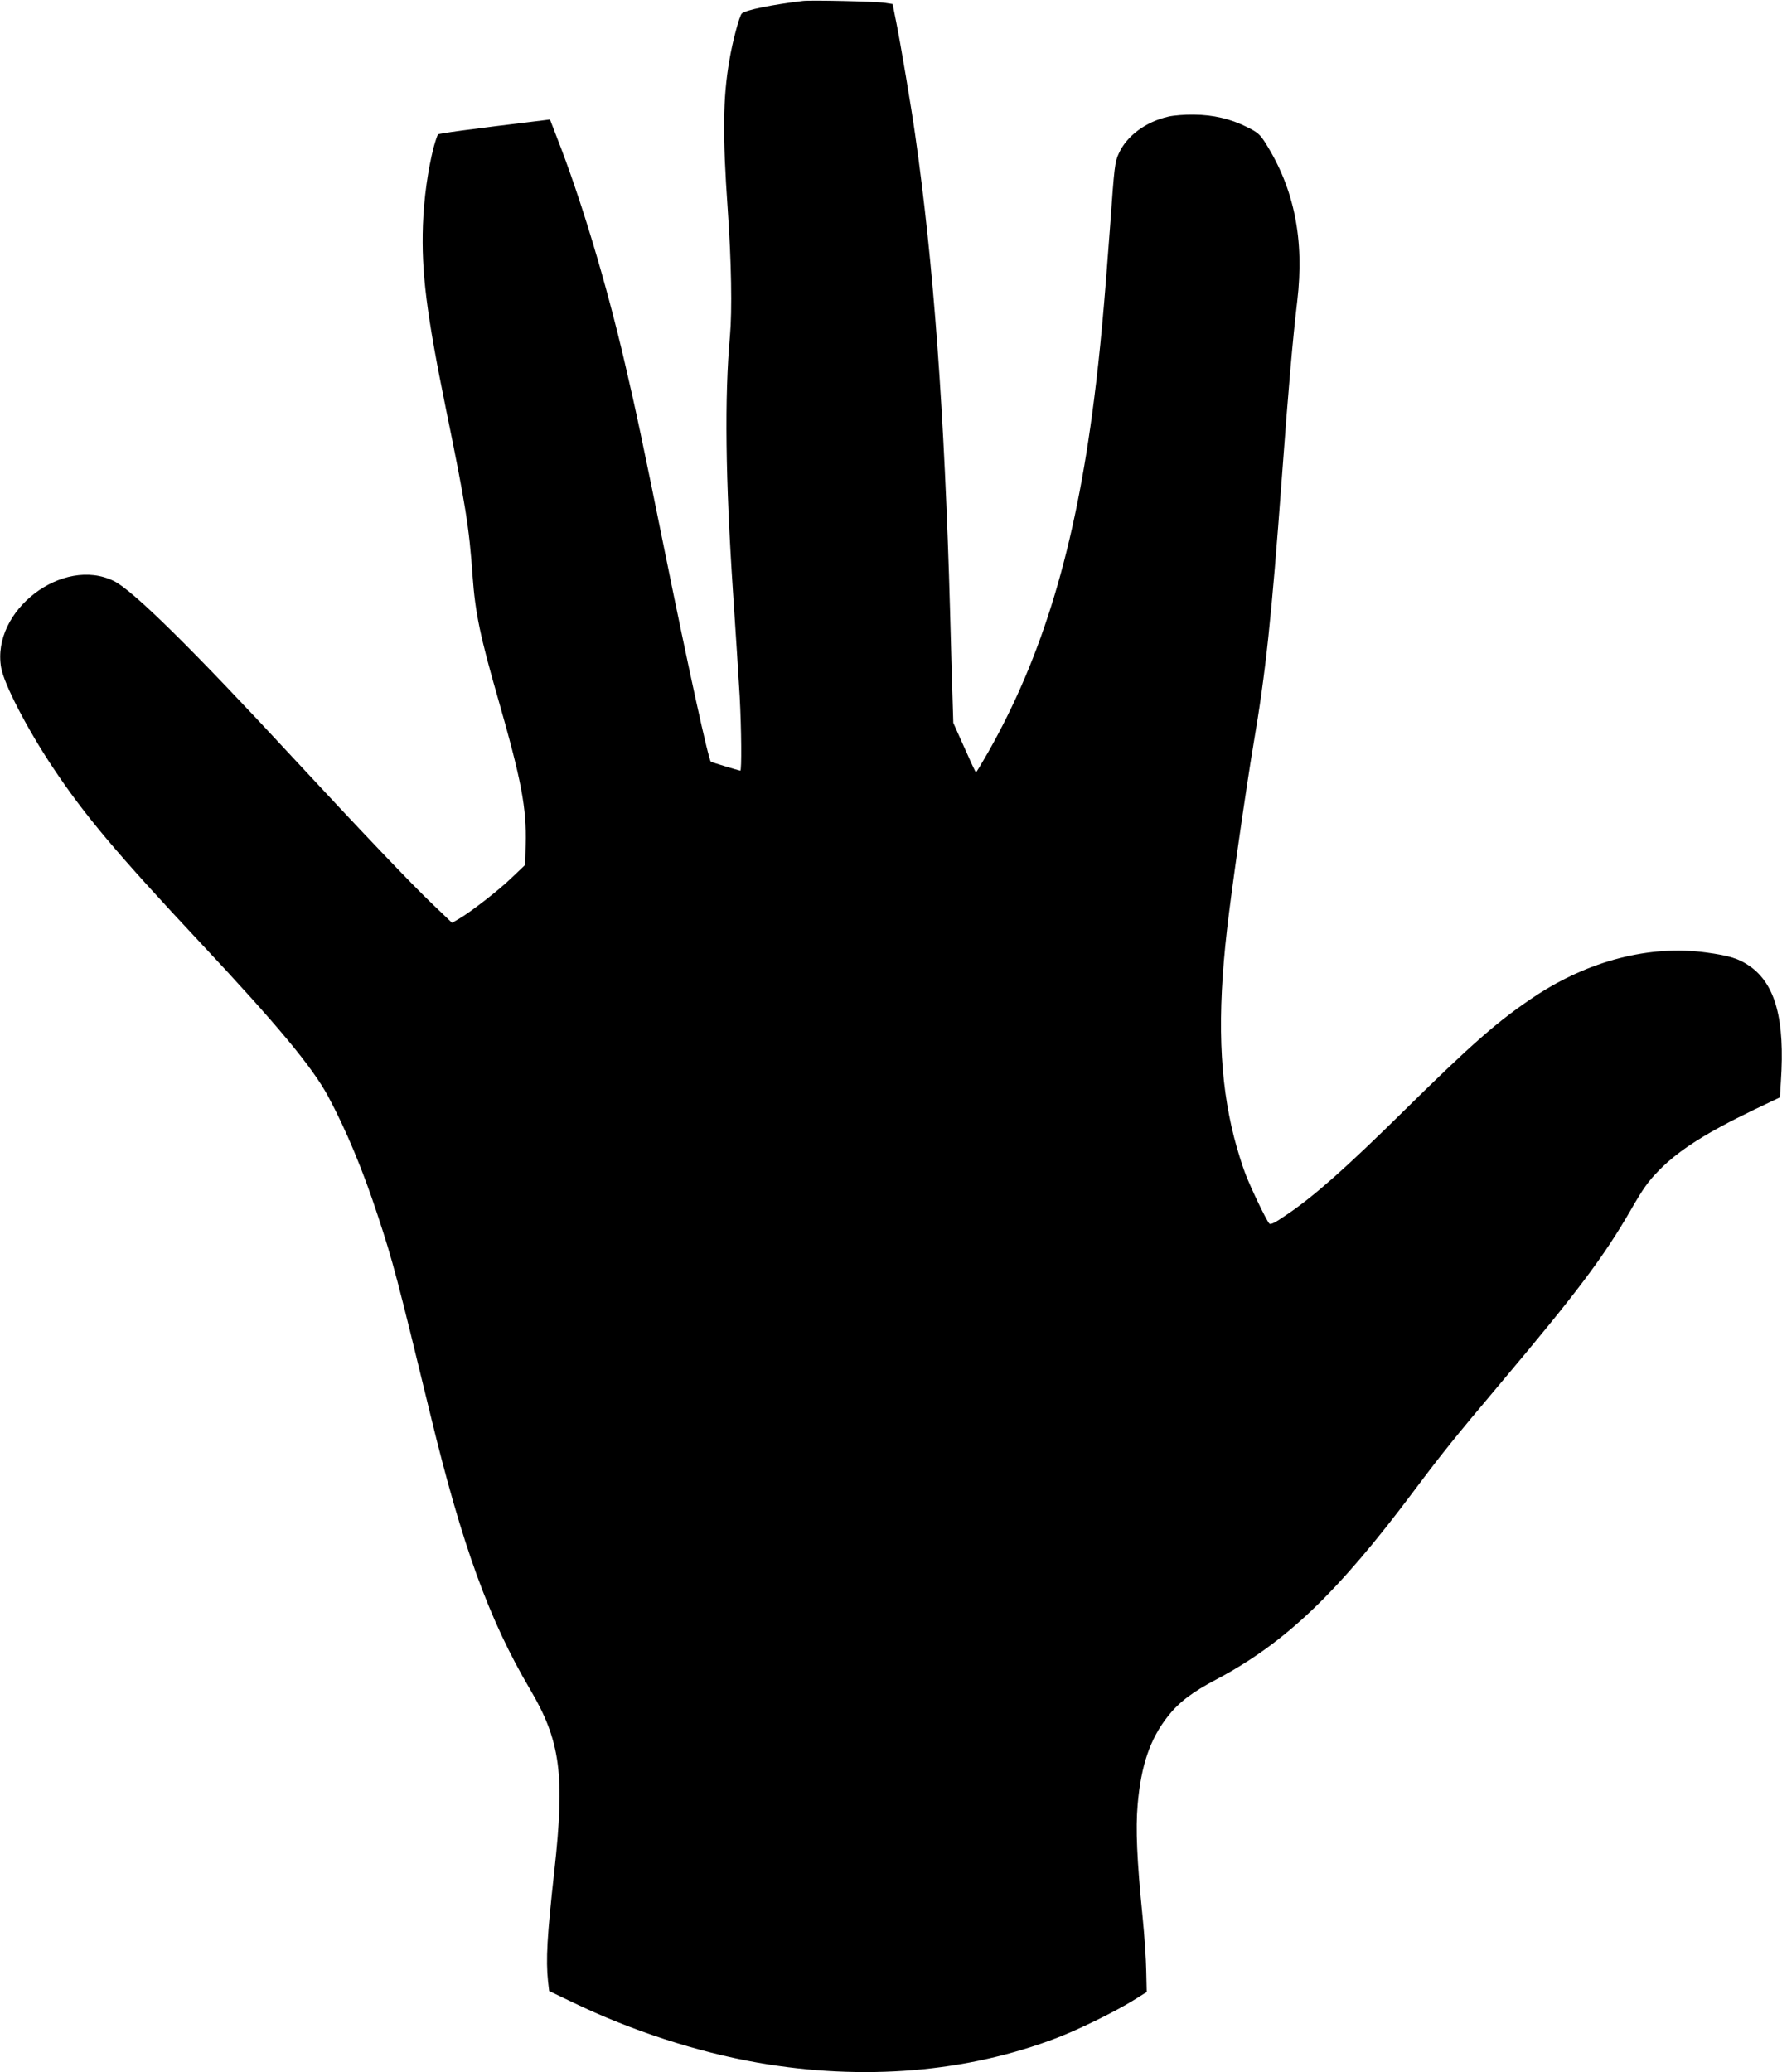  <svg version="1.0" xmlns="http://www.w3.org/2000/svg"
 width="1101pt" height="1280pt" viewBox="0 0 1101 1280"
 preserveAspectRatio="xMidYMid meet"><g transform="translate(0,1280) scale(0.1,-0.1)"
fill="#000000" stroke="none">
<path d="M4960 12794 c-191 -23 -355 -56 -377 -78 -15 -14 -58 -176 -77 -291
-40 -233 -42 -460 -10 -915 23 -329 28 -627 14 -785 -34 -377 -28 -886 19
-1585 17 -250 35 -538 41 -640 11 -204 13 -460 4 -460 -8 0 -178 52 -182 55
-15 14 -137 570 -286 1305 -133 658 -181 883 -246 1160 -116 498 -272 1016
-420 1393 l-42 109 -47 -6 c-463 -56 -637 -80 -644 -86 -5 -4 -17 -41 -28 -81
-35 -137 -60 -313 -66 -479 -10 -292 22 -546 142 -1135 121 -590 144 -732 165
-1035 16 -223 47 -373 156 -751 146 -510 178 -678 172 -906 l-3 -125 -82 -78
c-81 -79 -261 -218 -332 -258 l-38 -22 -114 109 c-128 121 -459 469 -869 911
-617 667 -989 1034 -1106 1091 -316 156 -758 -182 -697 -534 17 -101 160 -377
316 -612 200 -301 394 -531 915 -1088 477 -509 691 -767 789 -948 110 -205
214 -453 306 -734 94 -283 123 -395 328 -1240 194 -800 361 -1260 612 -1686
190 -321 218 -529 152 -1124 -45 -407 -53 -548 -39 -683 l7 -60 146 -70 c363
-175 765 -306 1141 -372 653 -114 1297 -61 1856 155 137 53 356 161 469 231
l80 50 -3 130 c-1 71 -11 219 -22 329 -36 362 -44 548 -31 698 21 242 76 405
186 545 67 86 152 151 299 228 425 225 747 531 1221 1164 177 236 246 322 535
665 475 564 638 781 805 1070 79 137 108 178 179 250 120 122 293 231 582 370
l161 77 6 96 c26 385 -33 603 -193 715 -67 46 -123 64 -270 84 -348 47 -726
-51 -1060 -273 -225 -150 -385 -290 -815 -714 -348 -343 -543 -516 -711 -630
-77 -53 -104 -67 -112 -57 -20 24 -112 215 -147 306 -20 51 -51 152 -70 225
-91 357 -105 749 -44 1283 25 227 120 888 164 1148 74 433 111 774 175 1645
40 544 67 854 95 1090 45 380 -18 694 -196 976 -34 54 -48 66 -112 98 -103 52
-211 77 -332 78 -55 1 -125 -5 -155 -12 -141 -32 -258 -119 -307 -227 -25 -54
-28 -79 -54 -447 -36 -495 -62 -780 -99 -1071 -116 -918 -318 -1589 -658
-2187 -37 -65 -69 -118 -72 -118 -3 0 -35 69 -72 153 l-68 152 -5 165 c-3 91
-10 327 -15 525 -34 1223 -102 2152 -216 2945 -23 164 -92 573 -117 695 l-22
110 -45 7 c-53 9 -460 18 -510 12z"/>
</g>
</svg>
